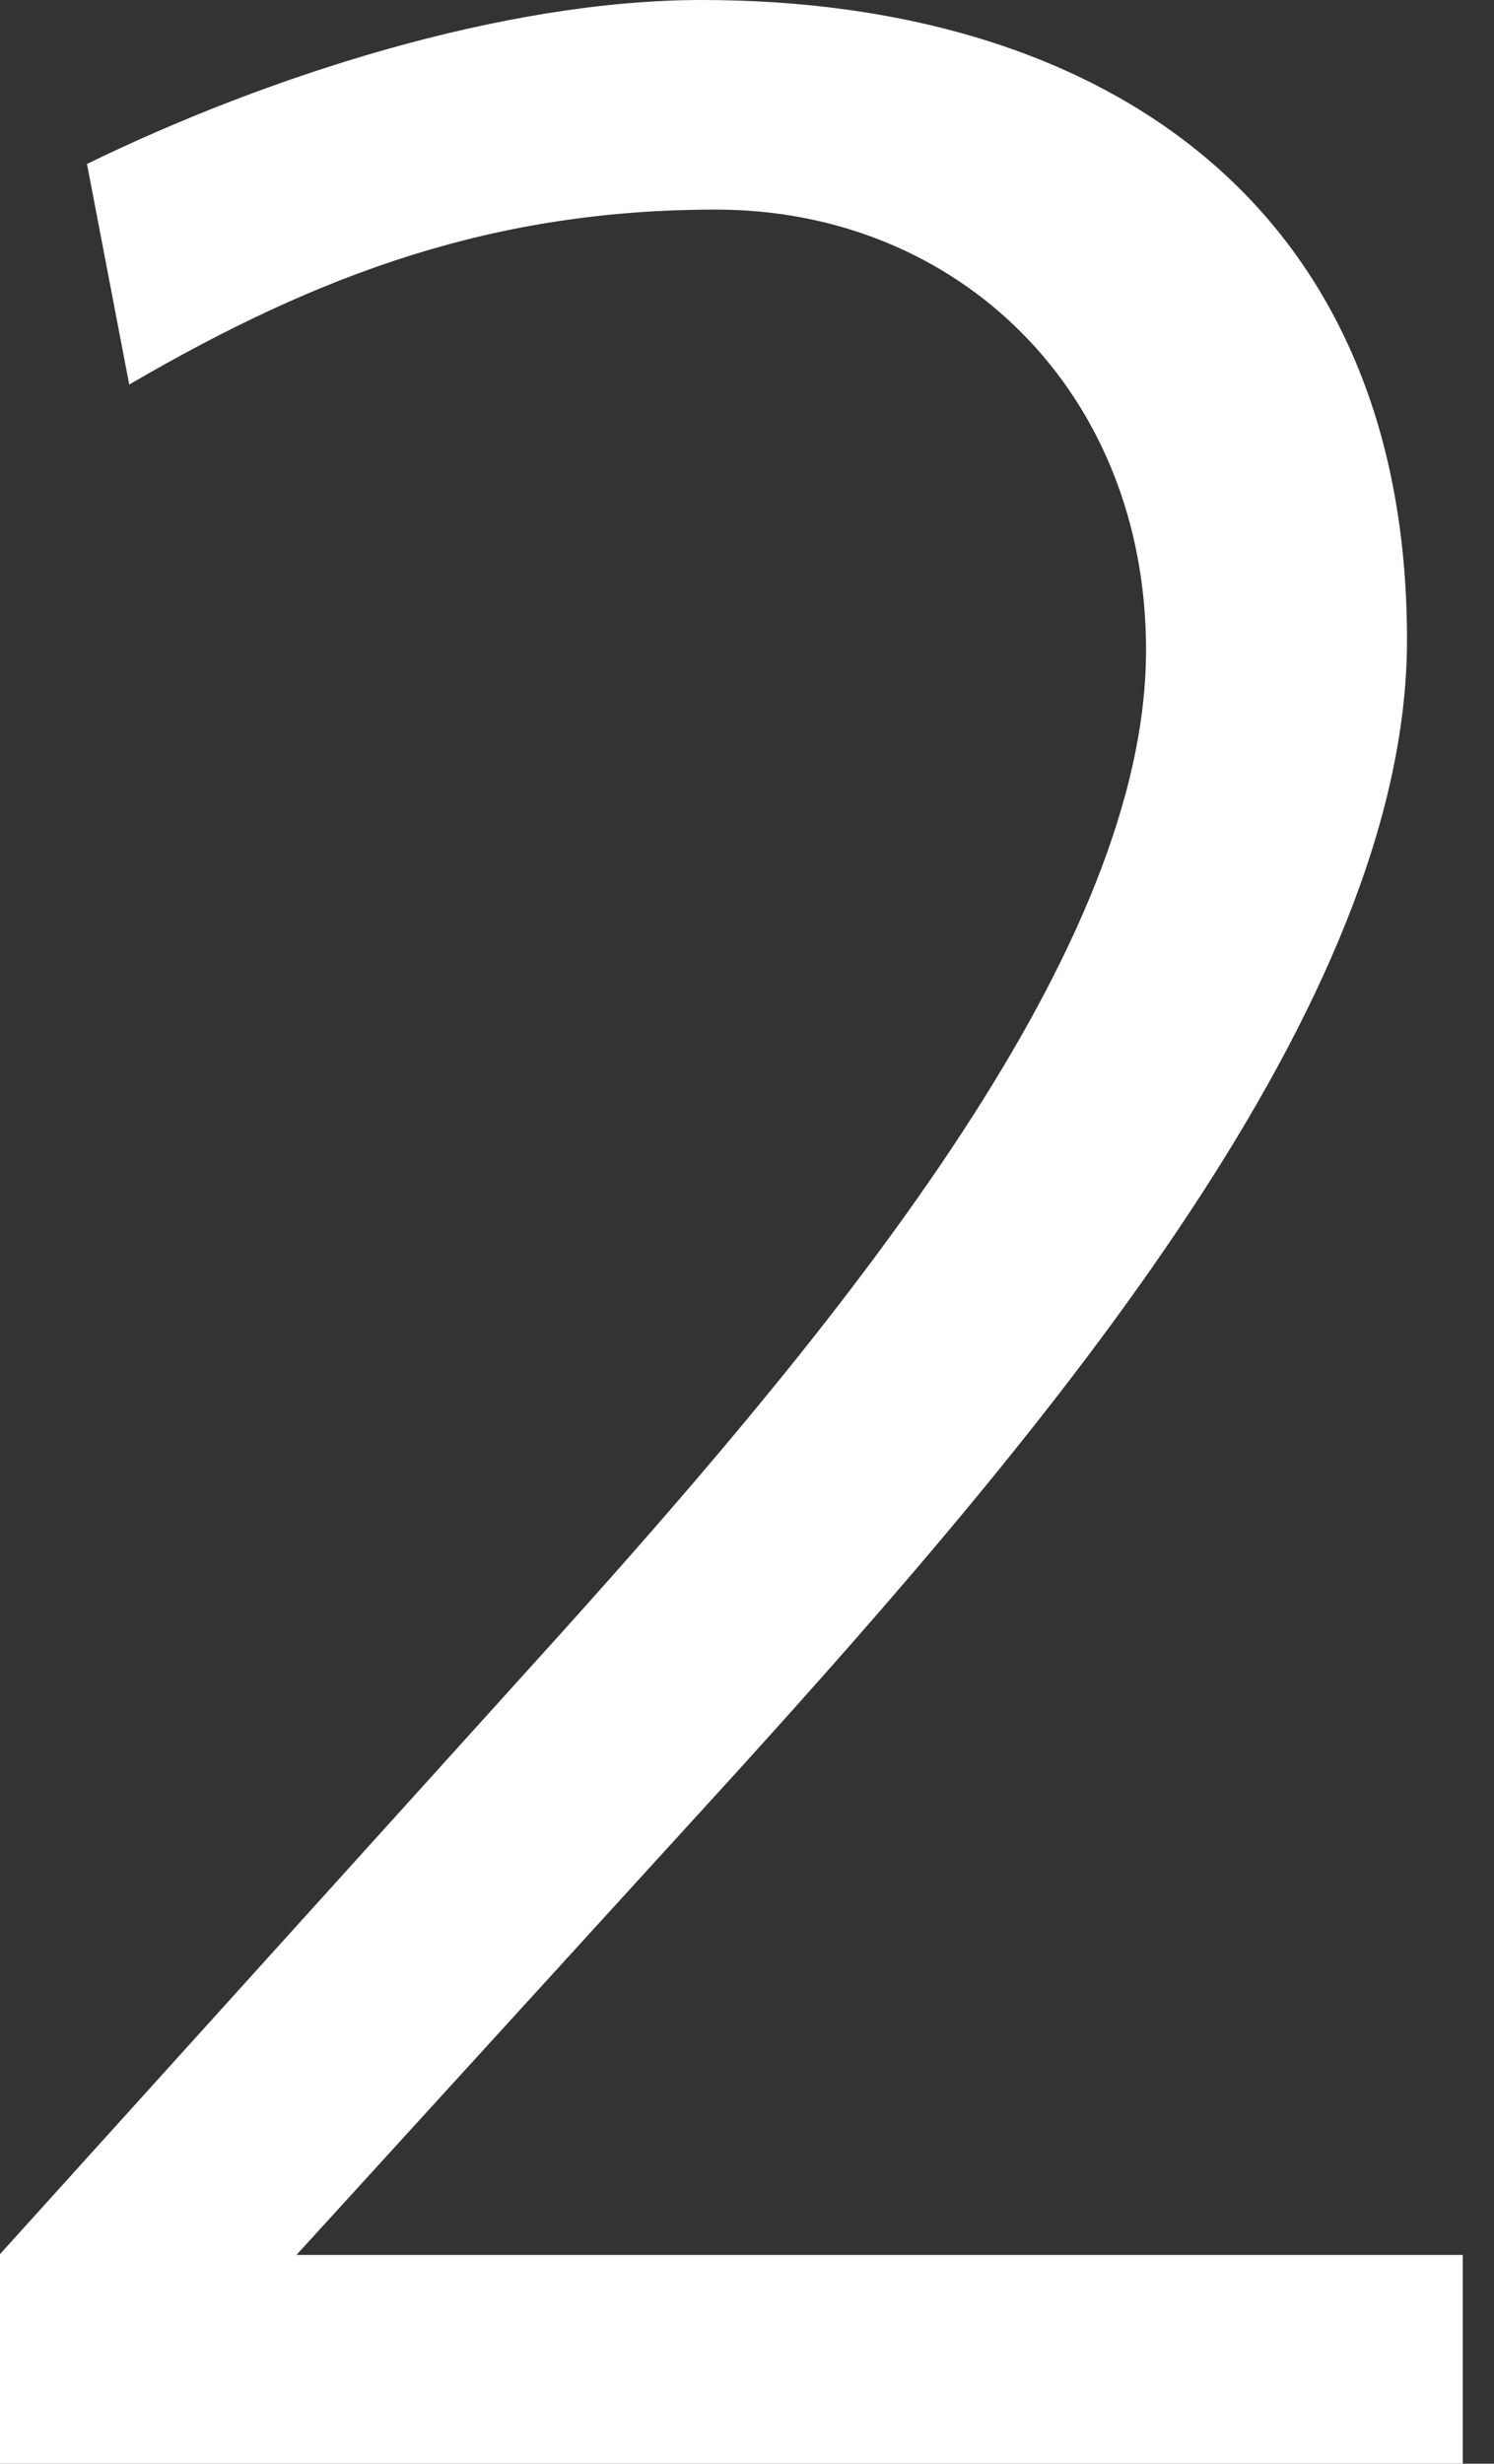 <?xml version="1.0" encoding="utf-8"?>
<!-- Generator: Adobe Illustrator 29.6.1, SVG Export Plug-In . SVG Version: 9.03 Build 0)  -->
<svg version="1.1" id="レイヤー_1" xmlns="http://www.w3.org/2000/svg" xmlns:xlink="http://www.w3.org/1999/xlink" x="0px"
	 y="0px" viewBox="0 0 176.9 291.5" style="enable-background:new 0 0 176.9 291.5;" xml:space="preserve">
<rect x="0" y="0" width="176.9" height="291.5" fill="#333333" stroke="none"/>
<style type="text/css">
	.st0{fill:#FFFFFF;}
</style>
<g>
	<g>
		<g>
			<path class="st0" d="M0,266.7l66.2-73.2c34.7-38.5,69.5-81.5,69.5-116.6c0-30.6-22.3-52.1-50.9-52.1c-26.1,0-46.7,7.4-69.5,20.7
				l-5-26.1C31.4,9.1,59.5,0,83.1,0c46.7,0,83.5,23.6,83.5,75.7c0,43-42.2,93-79.4,134l-52.1,57.1h138.1v24.8H0V266.7z"/>
		</g>
	</g>
</g>
</svg>
